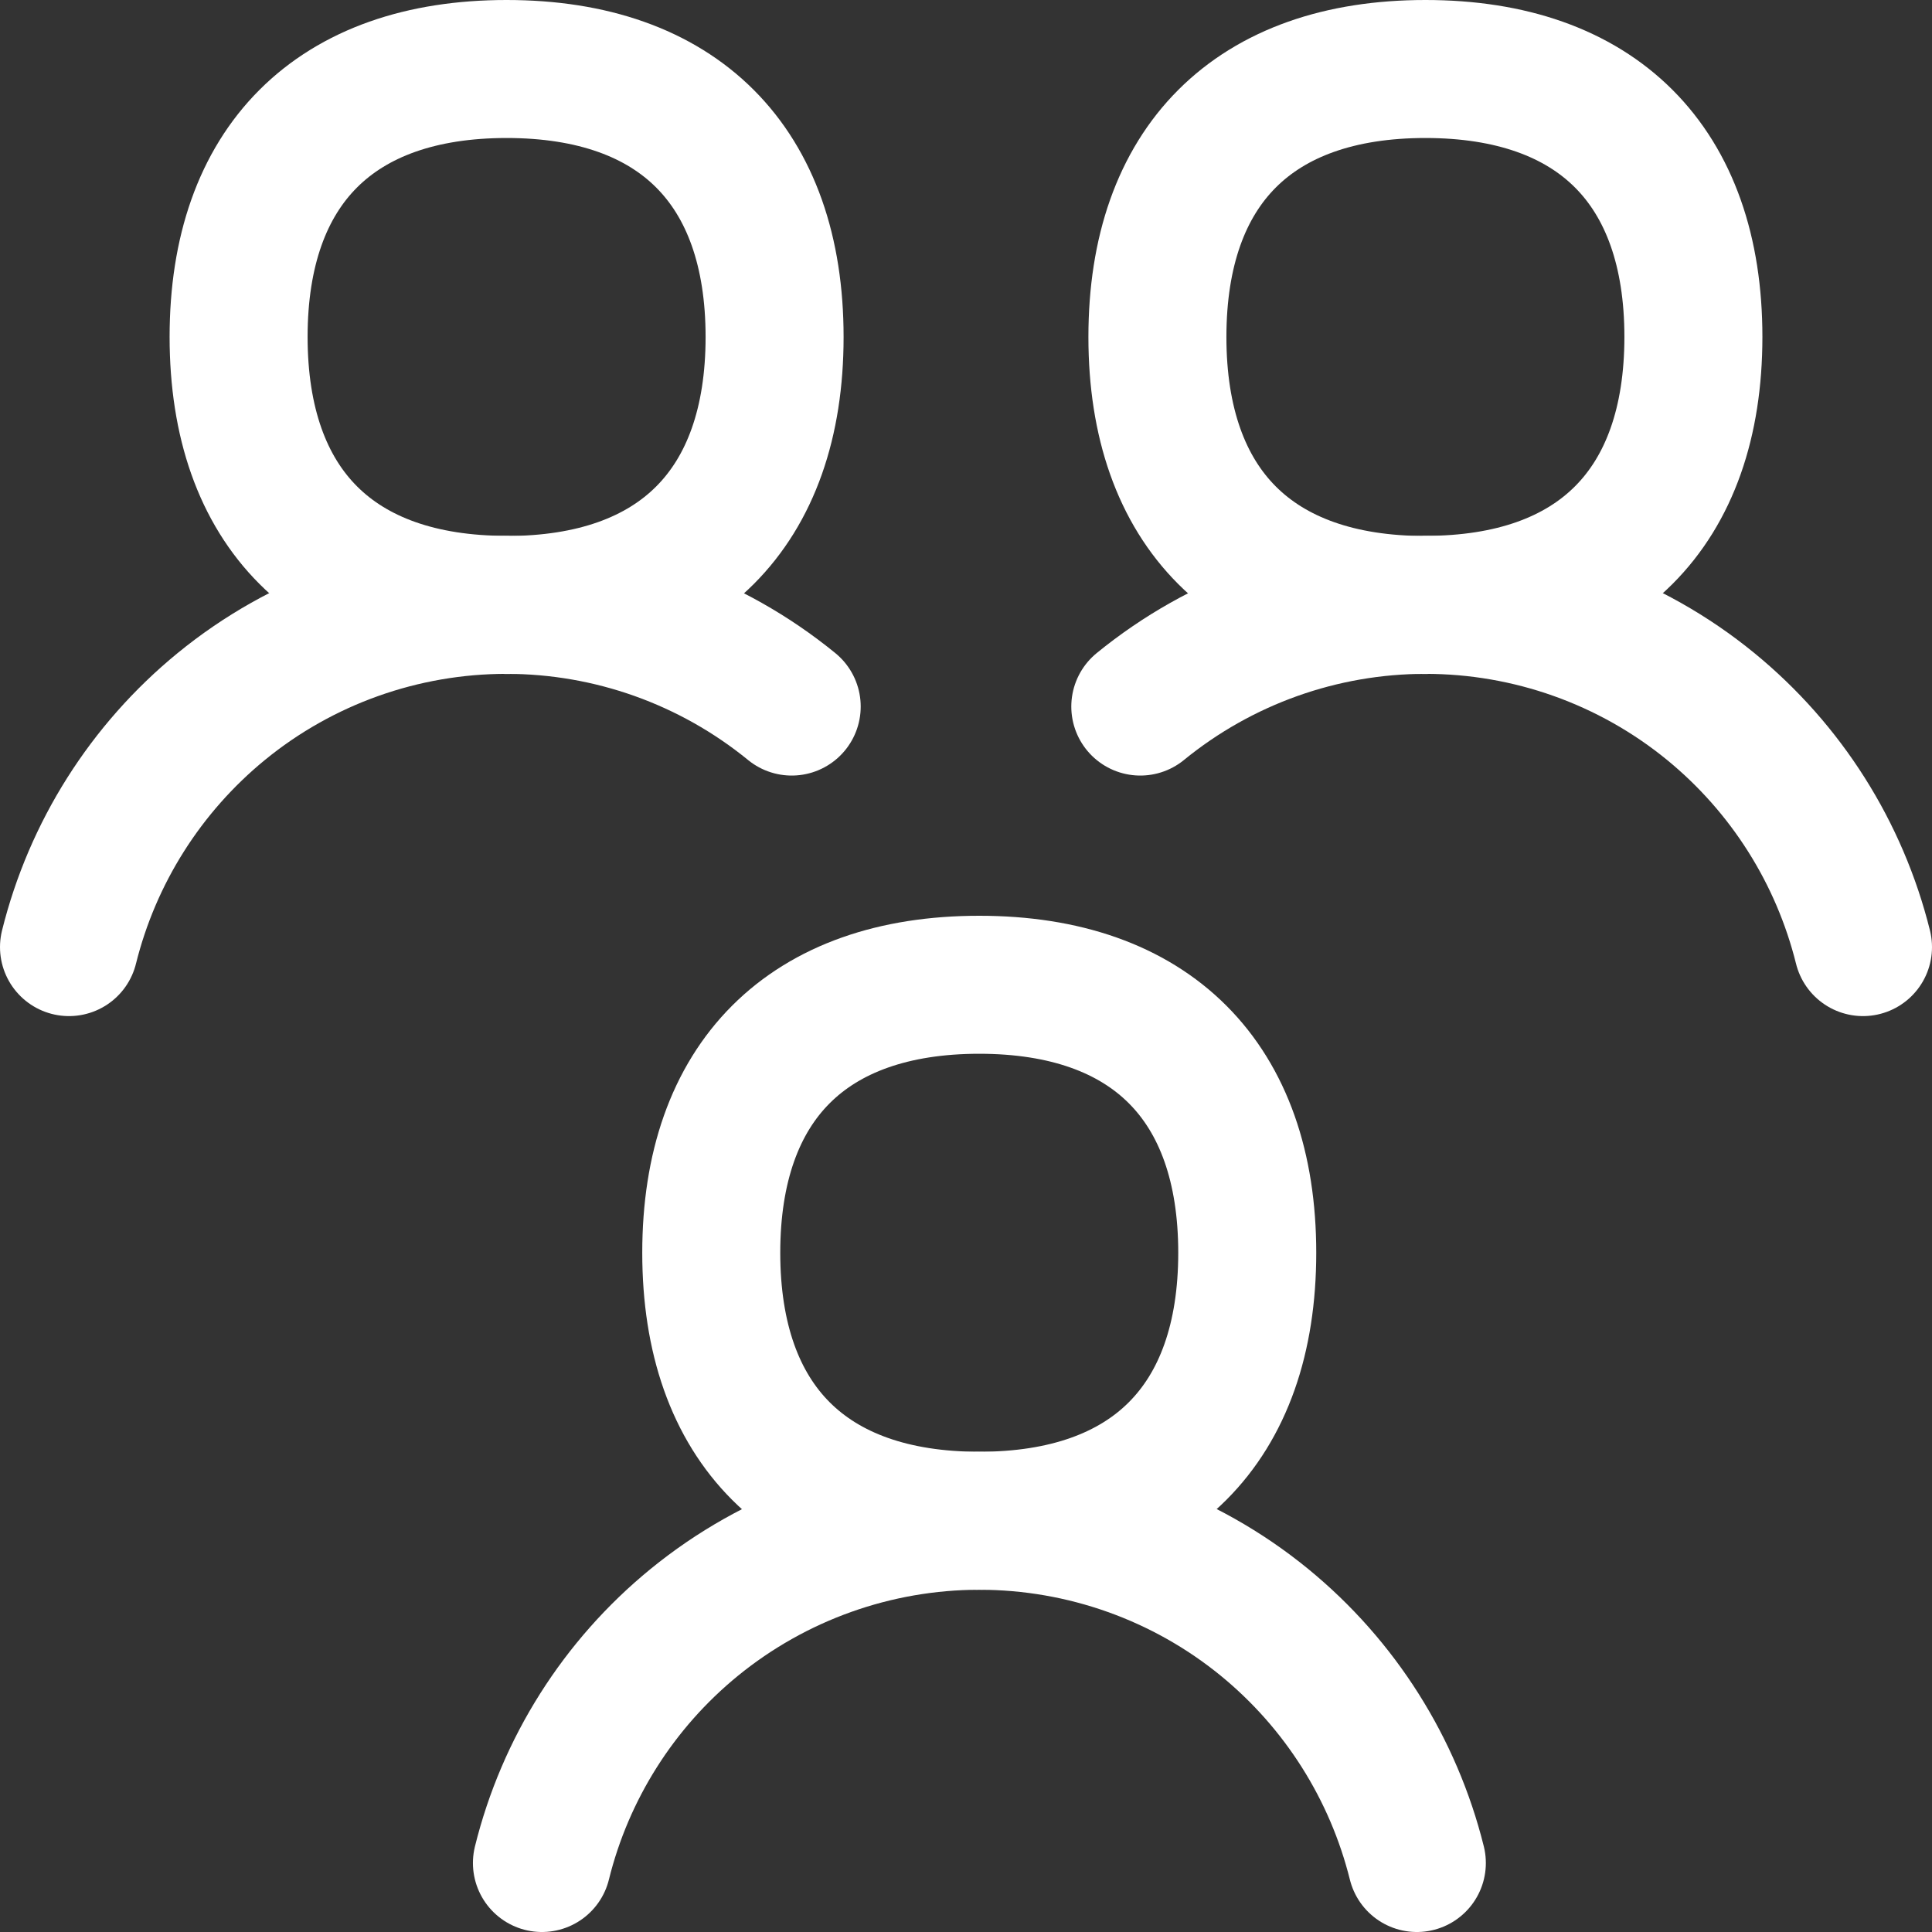 <?xml version="1.0" encoding="UTF-8"?> <svg xmlns="http://www.w3.org/2000/svg" fill="none" viewBox="0 0 14 14" id="No-Poverty--Streamline-Flex" height="14" width="14"><rect x="0" y="0" width="14" height="14" fill="#333333" stroke="none"/><desc> No Poverty Streamline Icon: https://streamlinehq.com </desc><g id="no-poverty"><path id="Intersect" stroke="#ffffff" stroke-linecap="round" stroke-linejoin="round" d="M10.267 13.5c-0.17 -0.683 -0.556 -1.295 -1.103 -1.743 -0.583 -0.477 -1.314 -0.737 -2.067 -0.737 -0.754 0 -1.484 0.261 -2.067 0.737 -0.547 0.447 -0.934 1.059 -1.103 1.743" stroke-width="1"></path><path id="Vector" stroke="#ffffff" stroke-linecap="round" stroke-linejoin="round" d="M7.096 11.02c1.243 0 1.942 -0.699 1.942 -1.942 0 -1.243 -0.699 -1.942 -1.942 -1.942 -1.243 0 -1.942 0.699 -1.942 1.942 0 1.243 0.699 1.942 1.942 1.942Z" stroke-width="1"></path><path id="Vector_2" stroke="#ffffff" stroke-linecap="round" stroke-linejoin="round" d="M10.329 4.383c1.243 0 1.942 -0.699 1.942 -1.942C12.271 1.199 11.572 0.5 10.329 0.5c-1.243 0 -1.942 0.699 -1.942 1.942 0 1.243 0.699 1.942 1.942 1.942Z" stroke-width="1"></path><path id="Subtract" stroke="#ffffff" stroke-linecap="round" stroke-linejoin="round" d="M13.5 6.863c-0.17 -0.684 -0.556 -1.295 -1.103 -1.743 -0.583 -0.477 -1.314 -0.737 -2.067 -0.737 -0.754 0 -1.484 0.261 -2.067 0.737" stroke-width="1"></path><path id="Vector_3" stroke="#ffffff" stroke-linecap="round" stroke-linejoin="round" d="M3.671 4.383c-1.243 0 -1.942 -0.699 -1.942 -1.942C1.729 1.199 2.428 0.5 3.671 0.5c1.243 0 1.942 0.699 1.942 1.942 0 1.243 -0.699 1.942 -1.942 1.942Z" stroke-width="1"></path><path id="Subtract_2" stroke="#ffffff" stroke-linecap="round" stroke-linejoin="round" d="M0.5 6.863c0.17 -0.684 0.556 -1.295 1.103 -1.743 0.583 -0.477 1.314 -0.737 2.067 -0.737 0.754 0 1.484 0.261 2.067 0.737" stroke-width="1"></path></g></svg> 